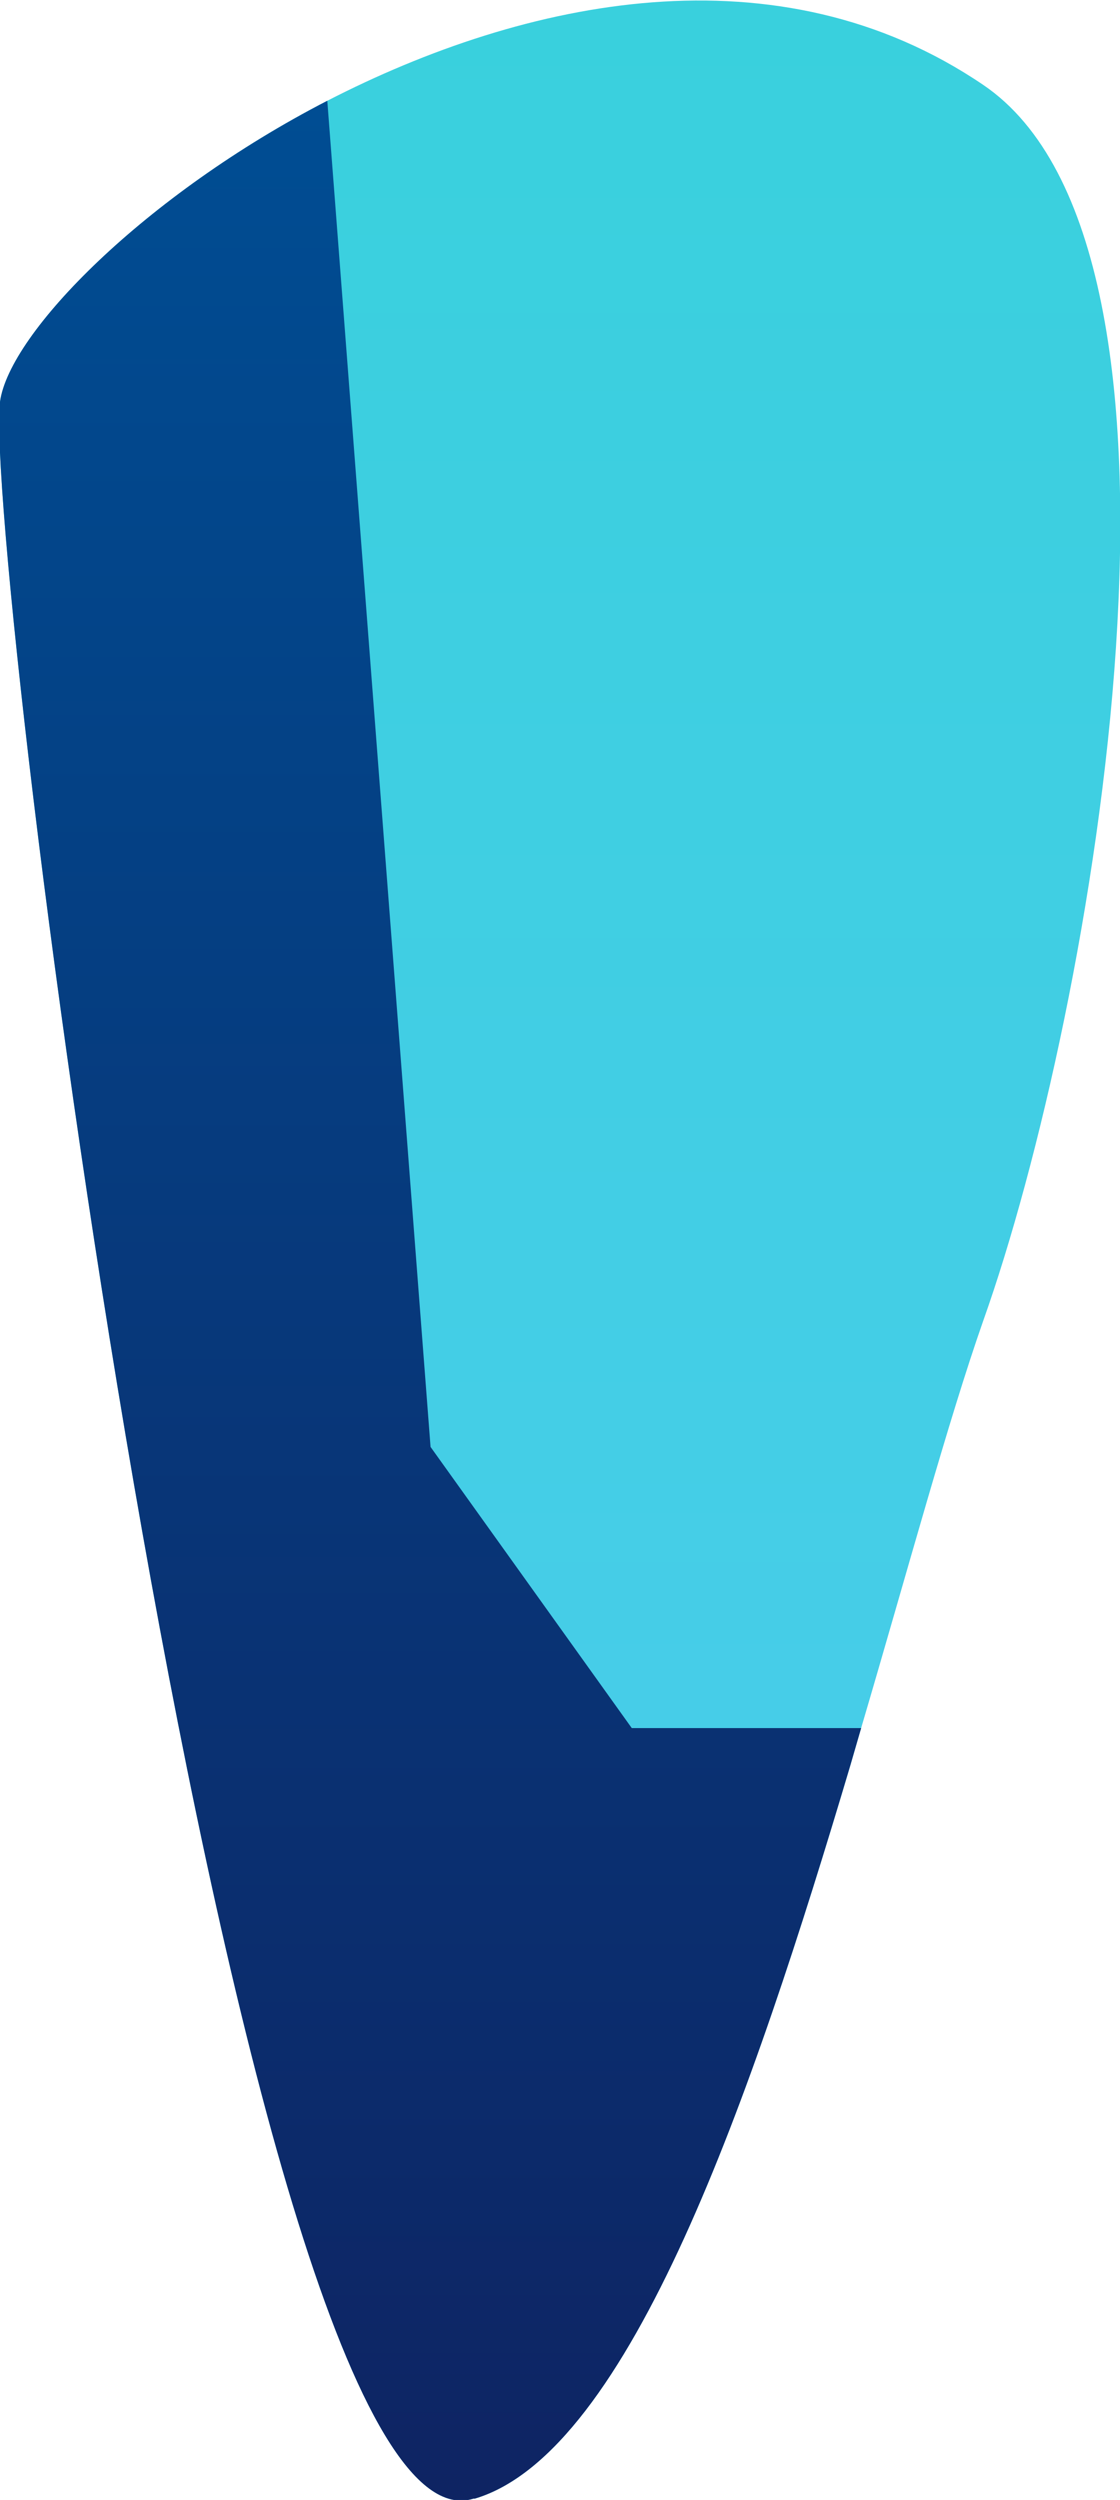 <svg width="26" height="58" viewBox="0 0 26 58" fill="none" xmlns="http://www.w3.org/2000/svg">
<g clip-path="url(#clip0_1849_958)">
<path fill-rule="evenodd" clip-rule="evenodd" d="M11.023 57.969C14.635 56.892 17.468 48.585 19.741 40.954L19.991 40.092C21.08 36.4 22.014 32.954 22.824 30.646C25.408 23.385 28.46 5.785 22.824 1.969C18.06 -1.262 12.206 -0.031 7.598 2.338C3.363 4.523 0.218 7.723 4.28595e-05 9.323C-0.405 12.646 5.543 59.661 10.992 57.969H11.023Z" fill="url(#paint0_linear_1849_958)"/>
<path fill-rule="evenodd" clip-rule="evenodd" d="M11.023 57.969C14.635 56.892 17.468 48.585 19.741 40.954L19.991 40.092H14.666L9.995 33.569L7.598 2.338C3.363 4.523 0.218 7.723 4.28595e-05 9.323C-0.405 12.646 5.543 59.661 10.992 57.969H11.023Z" fill="url(#paint1_linear_1849_958)"/>
</g>
<defs>
<linearGradient id="paint0_linear_1849_958" x1="13.016" y1="58" x2="13.016" y2="1.42976e-06" gradientUnits="userSpaceOnUse">
<stop stop-color="#4CCCED"/>
<stop offset="1" stop-color="#39D0DD"/>
</linearGradient>
<linearGradient id="paint1_linear_1849_958" x1="9.995" y1="58" x2="9.995" y2="2.338" gradientUnits="userSpaceOnUse">
<stop stop-color="#0E2463"/>
<stop offset="1" stop-color="#004D93"/>
</linearGradient>
<clipPath id="clip0_1849_958">
<rect width="26" height="58" fill="white"/>
</clipPath>
</defs>
</svg>
